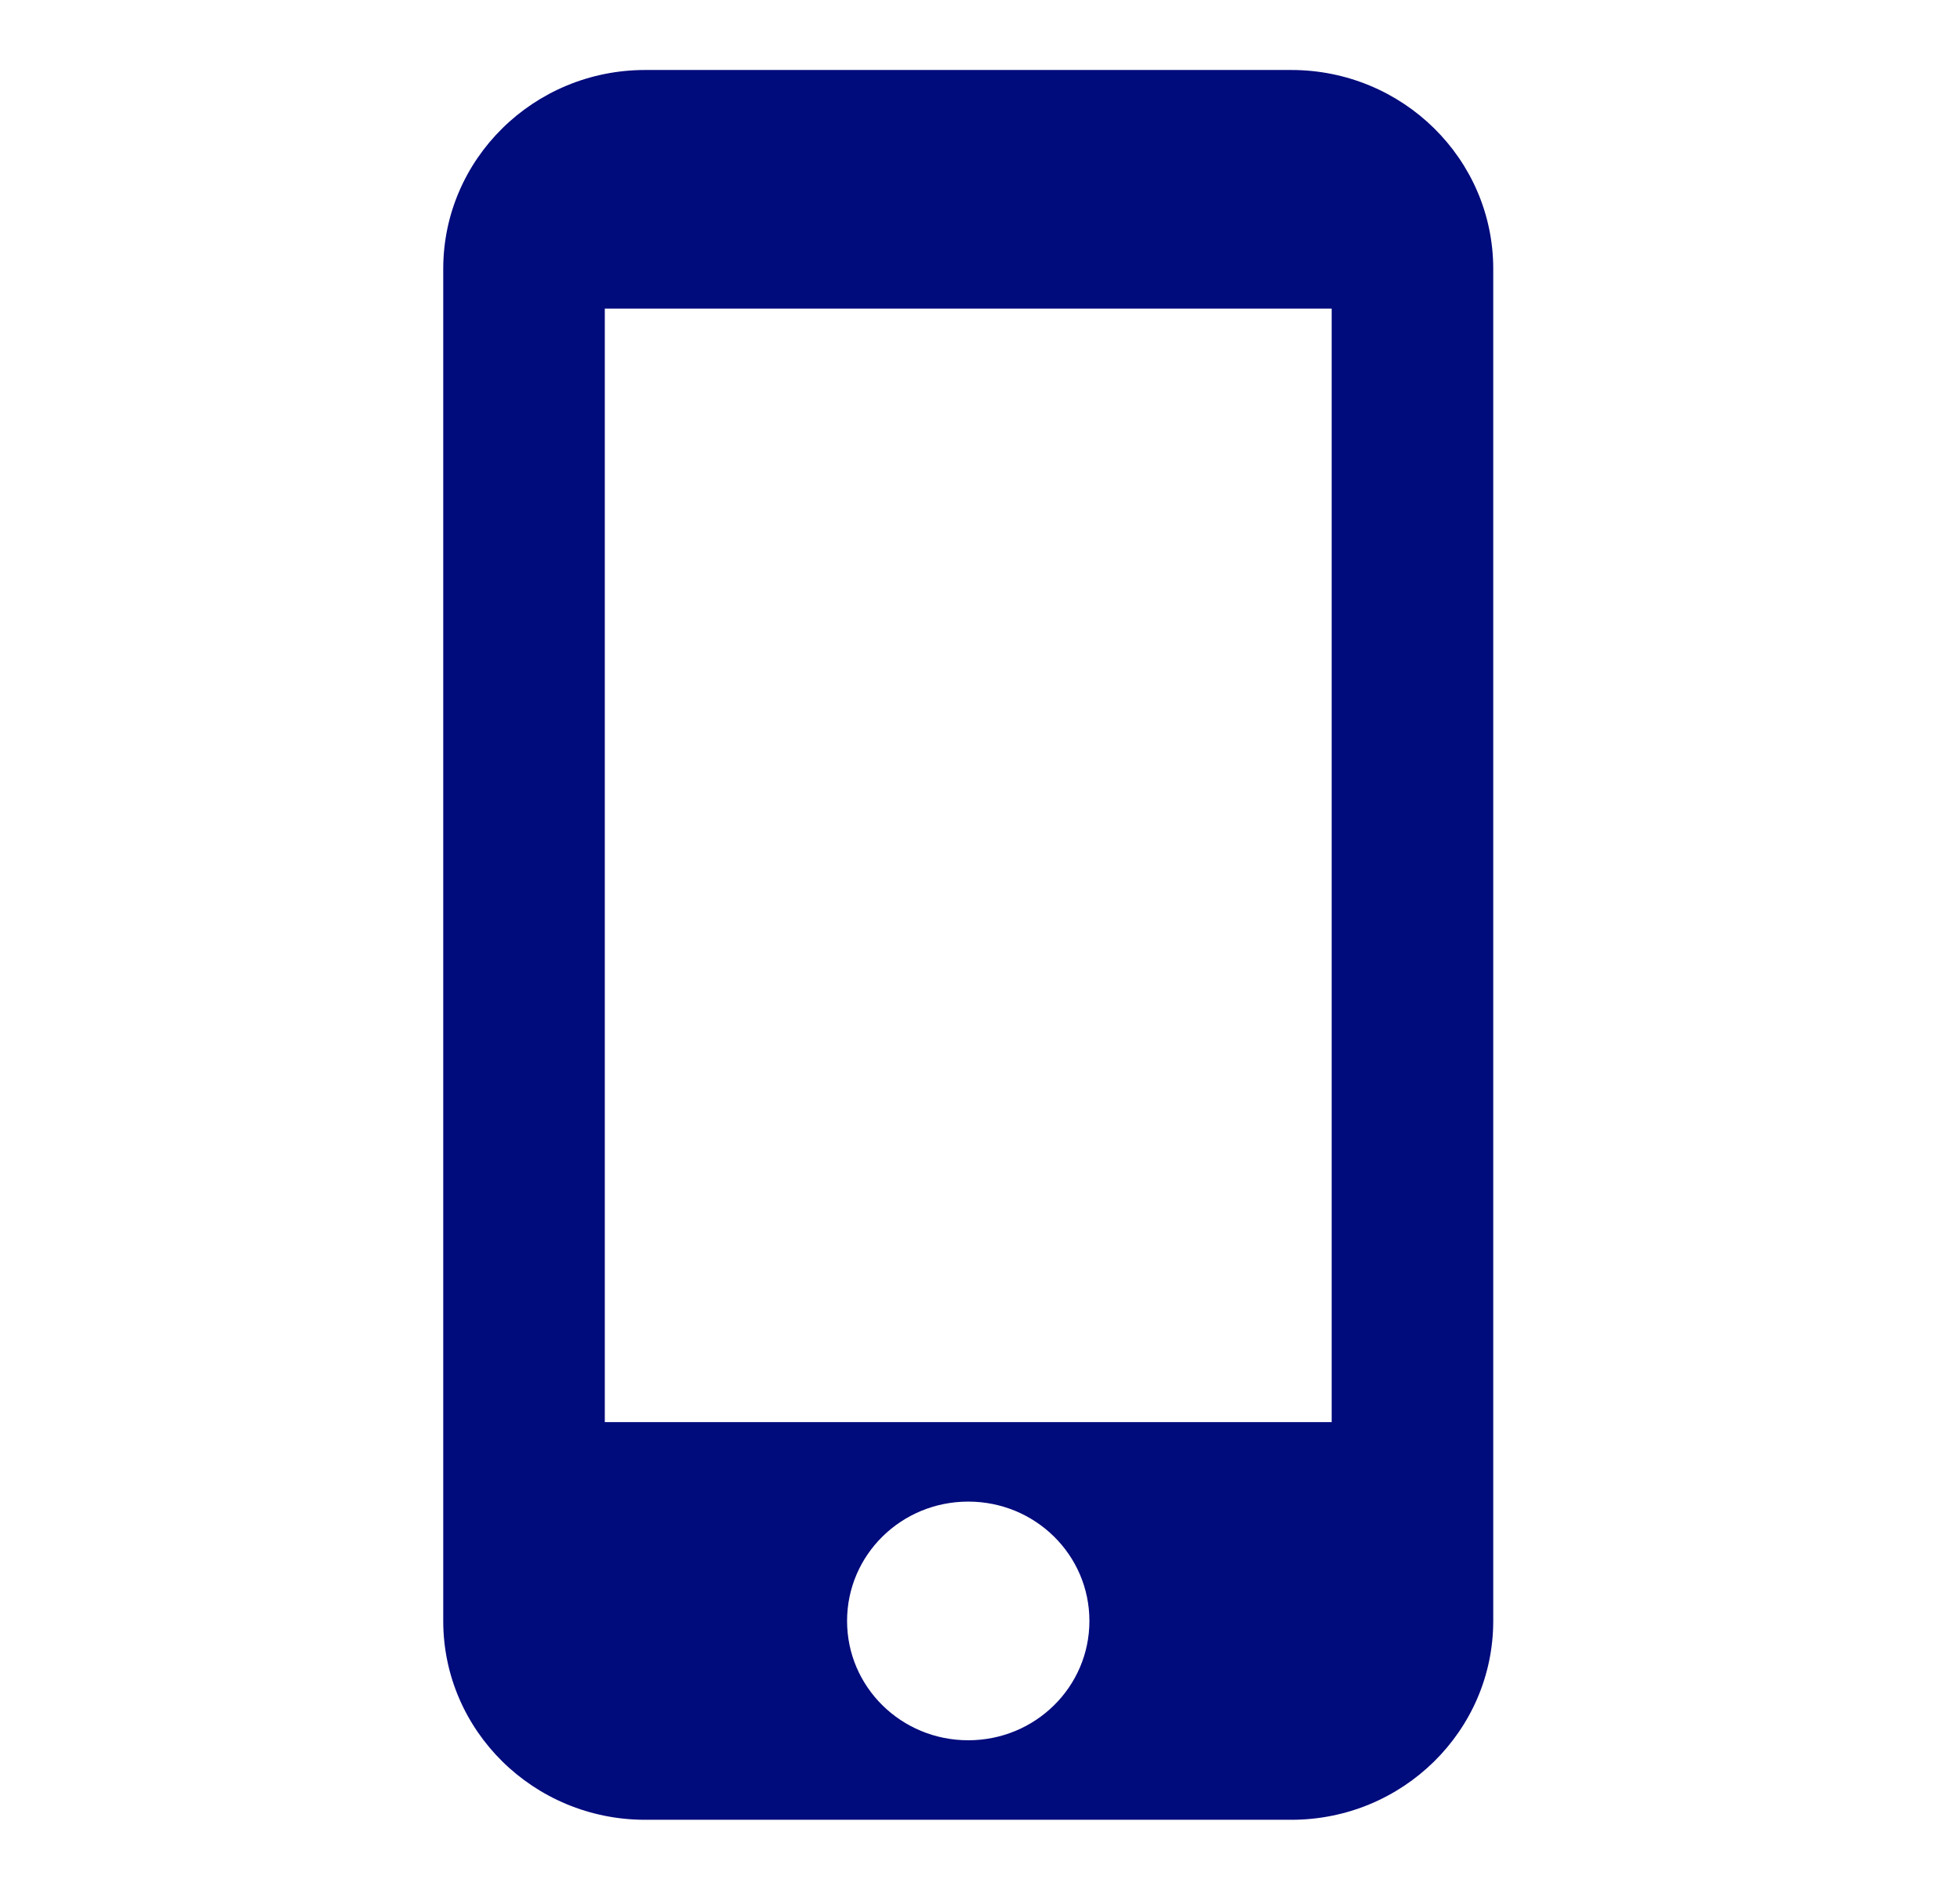 <?xml version="1.0" encoding="UTF-8"?> <svg xmlns="http://www.w3.org/2000/svg" width="28" height="27" viewBox="0 0 28 27" fill="none"><path d="M18.447 1H9.217C7.624 1 6.332 2.273 6.332 3.841V23.159C6.332 24.727 7.624 26 9.217 26H18.447C20.04 26 21.332 24.727 21.332 23.159V3.841C21.332 2.273 20.04 1 18.447 1ZM13.832 24.864C12.874 24.864 12.101 24.102 12.101 23.159C12.101 22.216 12.874 21.454 13.832 21.454C14.79 21.454 15.563 22.216 15.563 23.159C15.563 24.102 14.79 24.864 13.832 24.864ZM19.024 20.318H8.64V4.409H19.024V20.318Z" fill="#000B7C"></path></svg> 